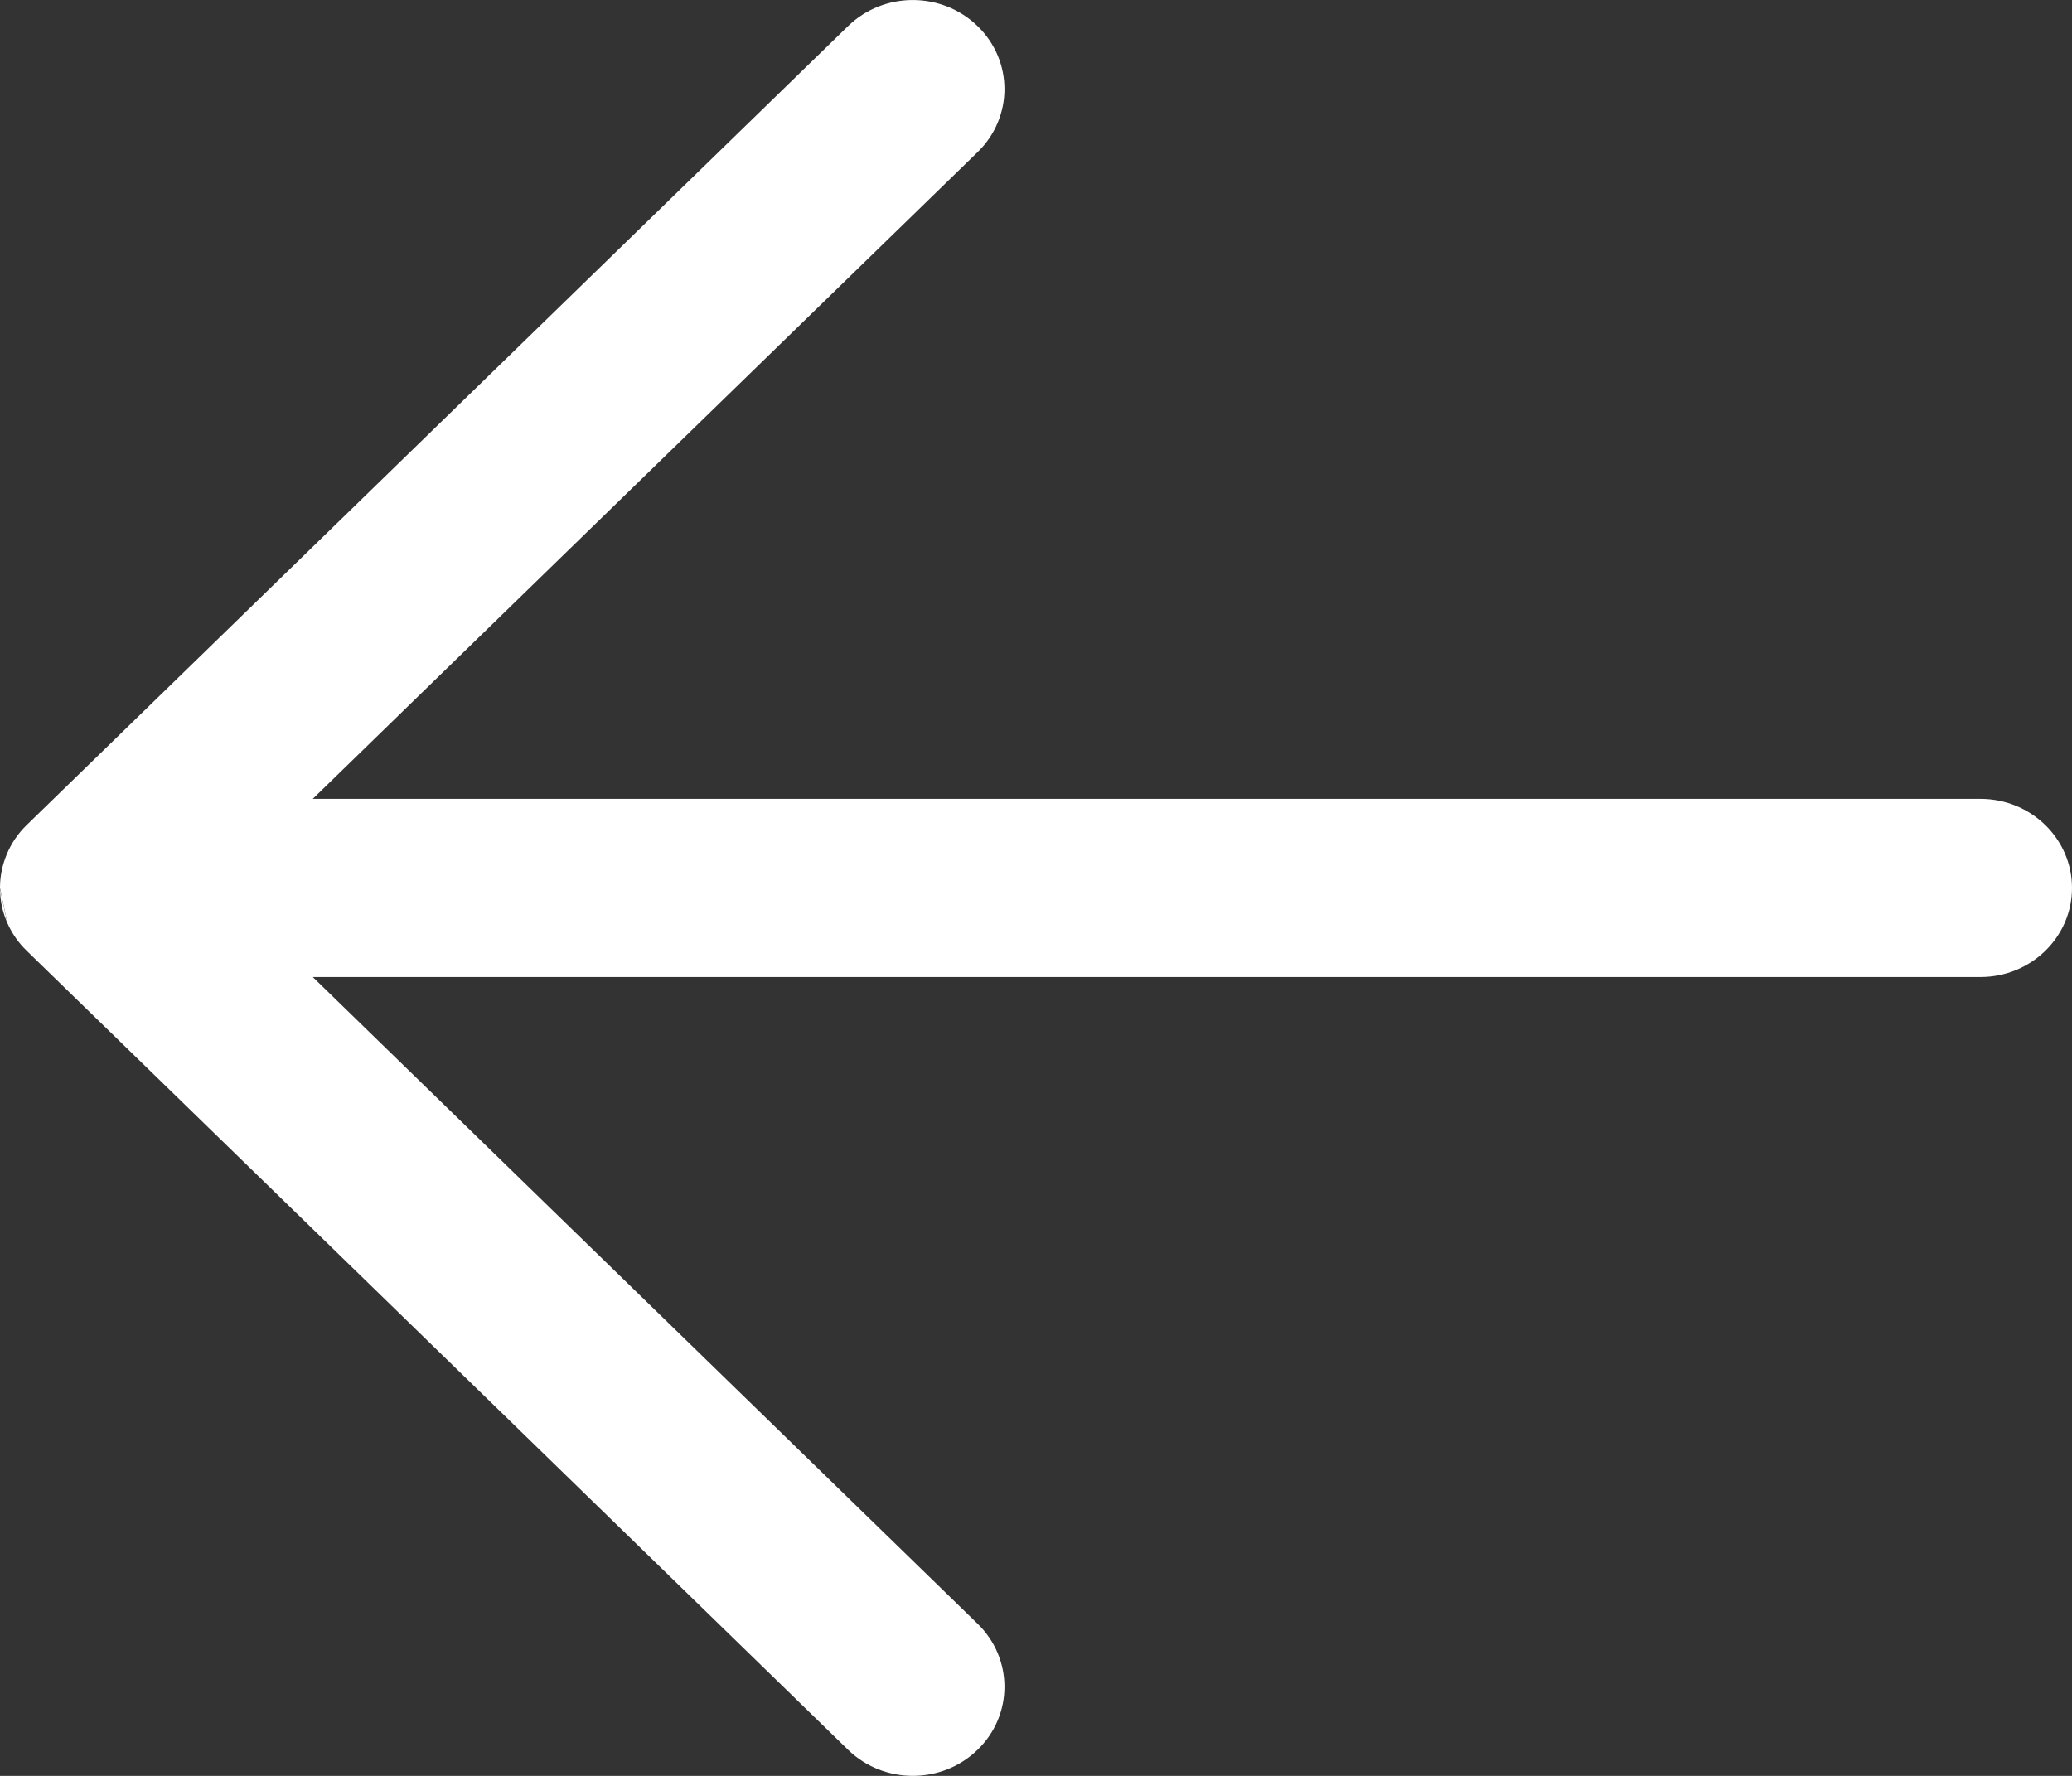 <svg width="21" height="18" viewBox="0 0 21 18" fill="none" xmlns="http://www.w3.org/2000/svg">
<rect x="0" y="0" width="21" height="18" fill="#333333" stroke="none"/>
<path d="M0.074 9.354C0.114 9.445 0.169 9.53 0.24 9.606C0.252 9.618 0.263 9.63 0.276 9.642L8.595 17.735C8.958 18.088 9.545 18.088 9.908 17.735C10.271 17.383 10.271 16.811 9.908 16.458L3.17 9.903L20.072 9.903C20.584 9.903 21 9.499 21 9C21 8.501 20.584 8.097 20.072 8.097L3.17 8.097L9.908 1.542C10.271 1.189 10.271 0.617 9.908 0.265C9.545 -0.088 8.958 -0.088 8.595 0.265L0.272 8.361C0.18 8.45 0.112 8.553 0.067 8.663C0.025 8.765 0.001 8.876 3.89562e-05 8.992C1.23951e-05 8.994 0 8.997 0 9" fill="white"/>
<path d="M0.074 9.354C0.027 9.248 0.001 9.131 3.89562e-05 9.008Z" fill="white"/>
</svg>
